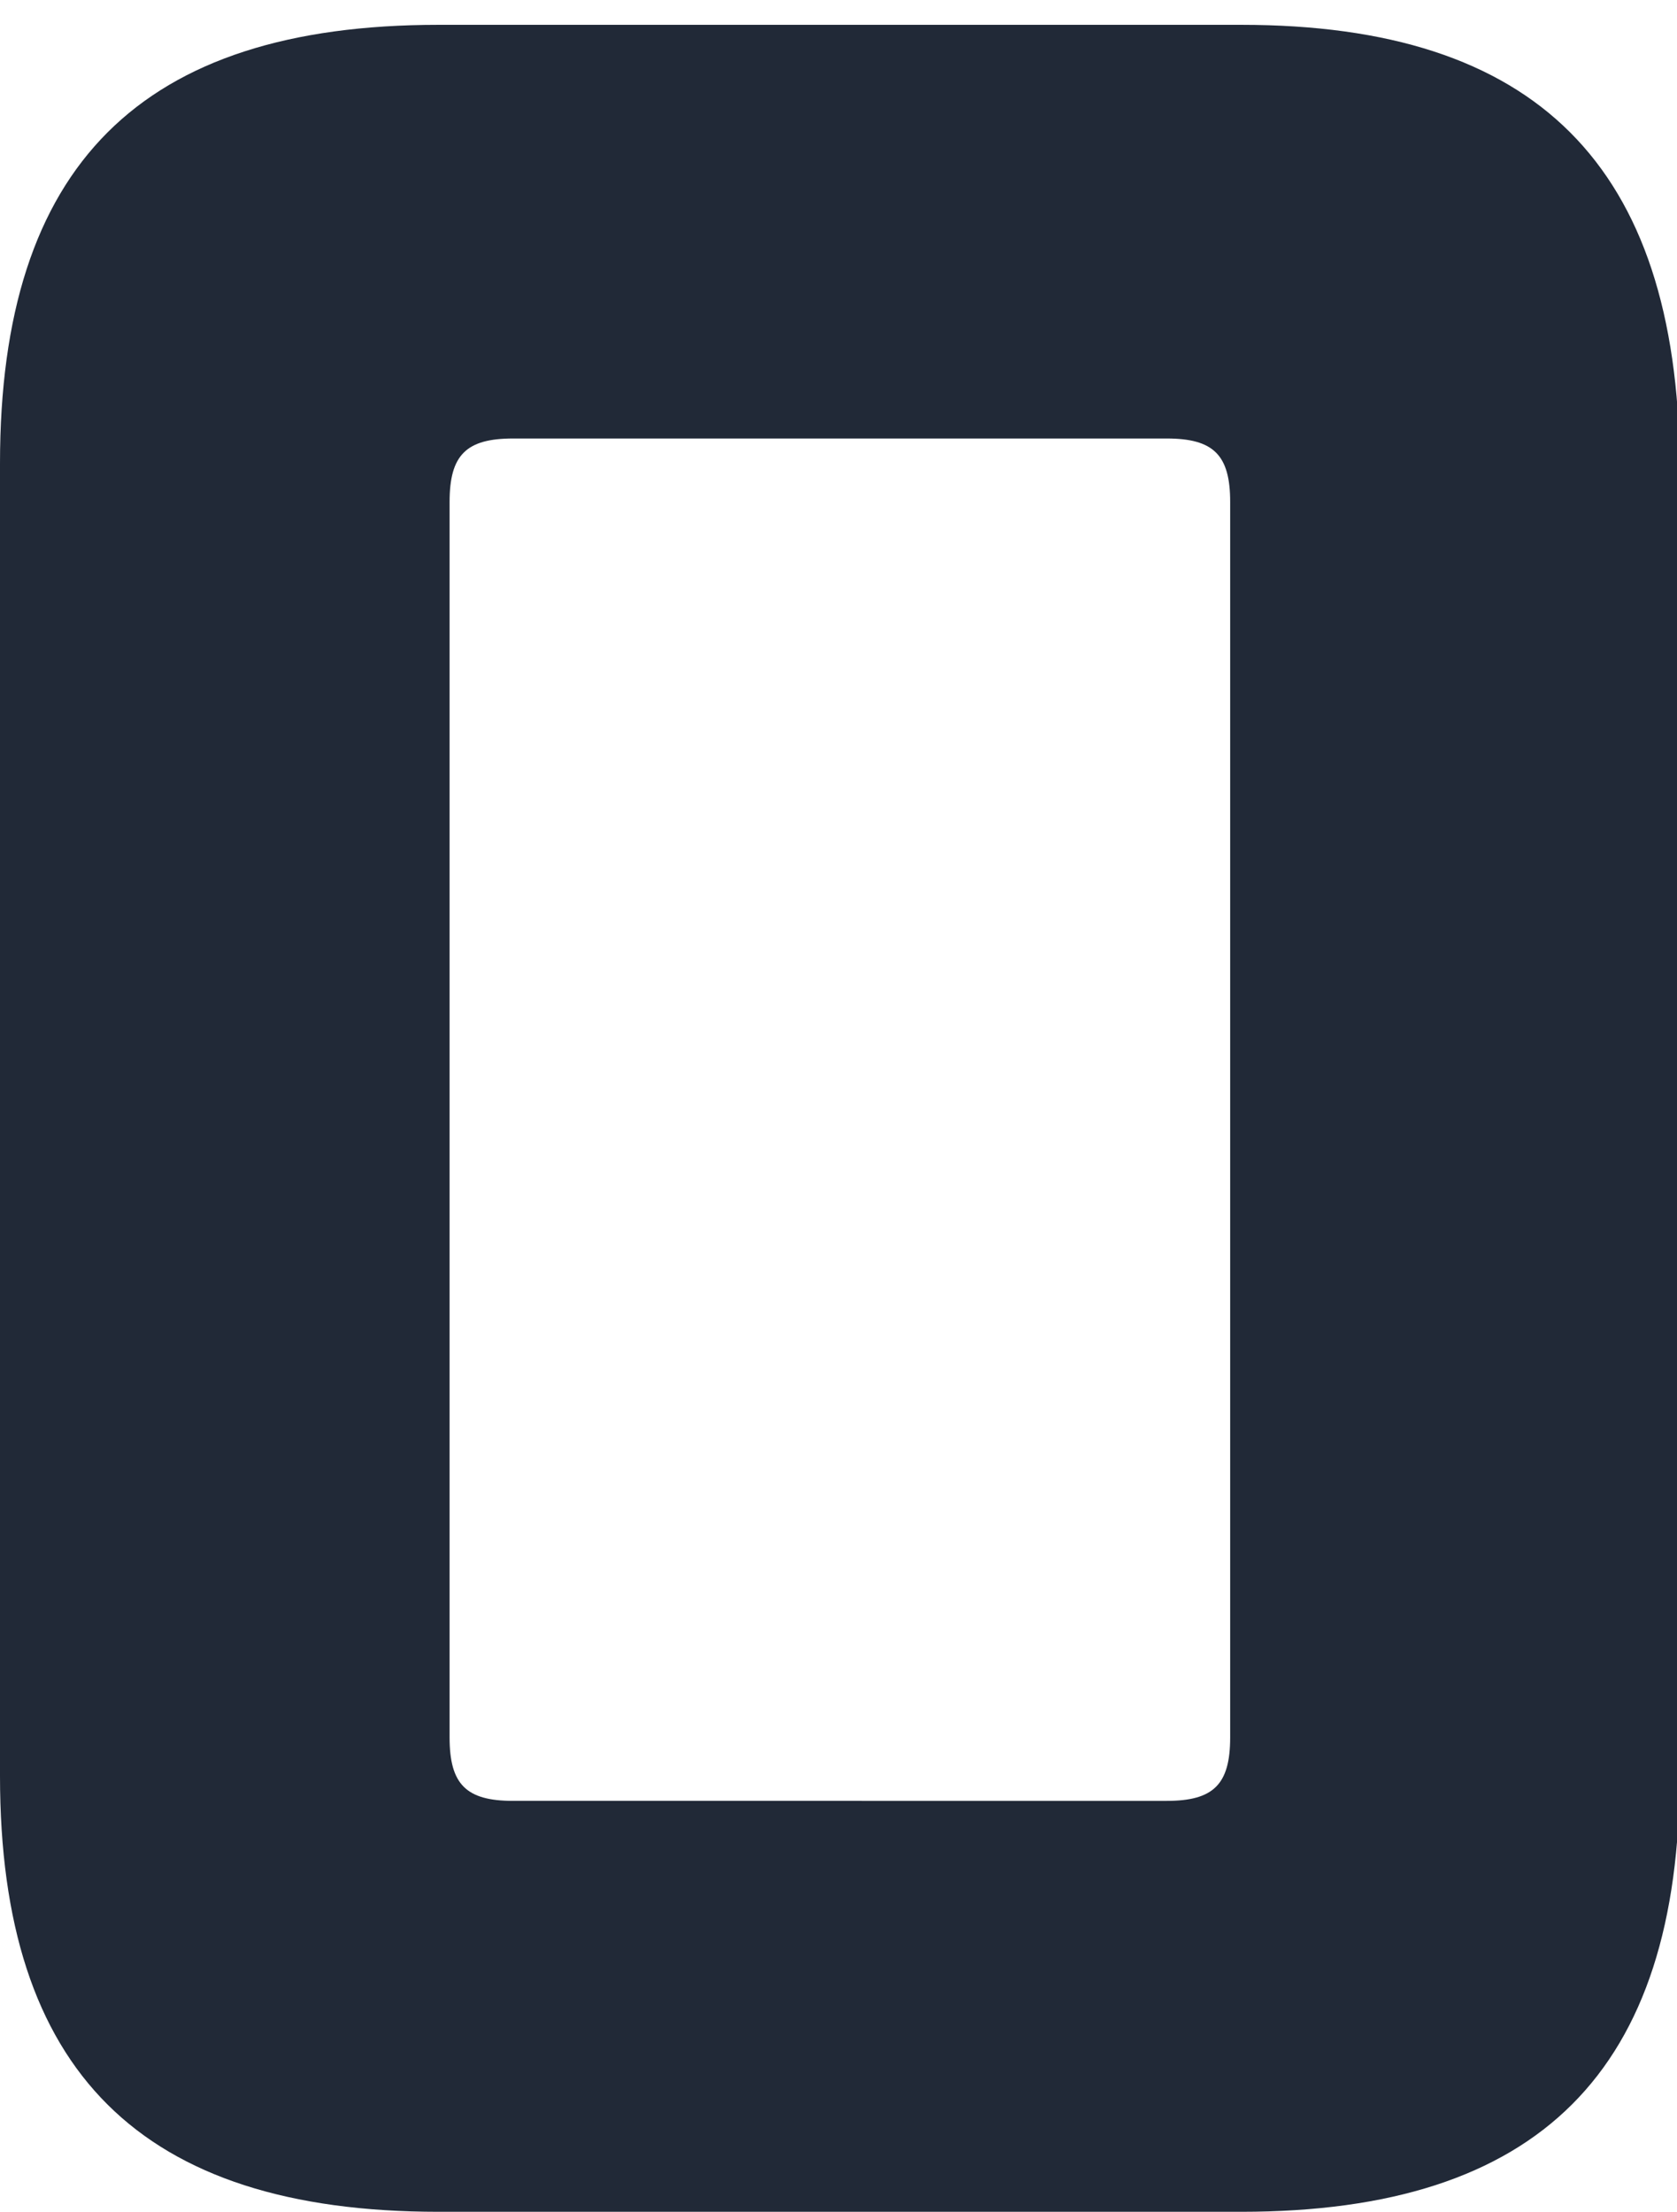 <svg xmlns="http://www.w3.org/2000/svg" viewBox="0 0 60.8 80.2">
    <path style="display:none;fill:#212937;"
          d="M1 78.7h16.2V46.3h25.4c10.7 0 15.7-5.1 15.7-15.7V15.7C58.3 5.1 53.2 0 42.6 0H1V78.7zM17.1 31.4V14.8h22.7c1.7 0 2.2 0.6 2.2 2.2v12.1c0 1.7-0.6 2.2-2.2 2.2H17.1z"/>
    <path style="fill:#212937;"
          d="M15.9 80.2H45c10.8 0 15.9-5.1 15.9-15.9V16.8C60.8 6 55.7 0.9 45 0.9H15.9C5.1 0.9 0 6 0 16.8v47.6C0 75.1 5.1 80.2 15.9 80.2zM18.6 65.3c-1.7 0-2.3-0.6-2.3-2.3V18.2c0-1.7 0.6-2.3 2.3-2.3h23.7c1.7 0 2.3 0.6 2.3 2.3V63c0 1.7-0.6 2.3-2.3 2.3H18.6z"/>
</svg>